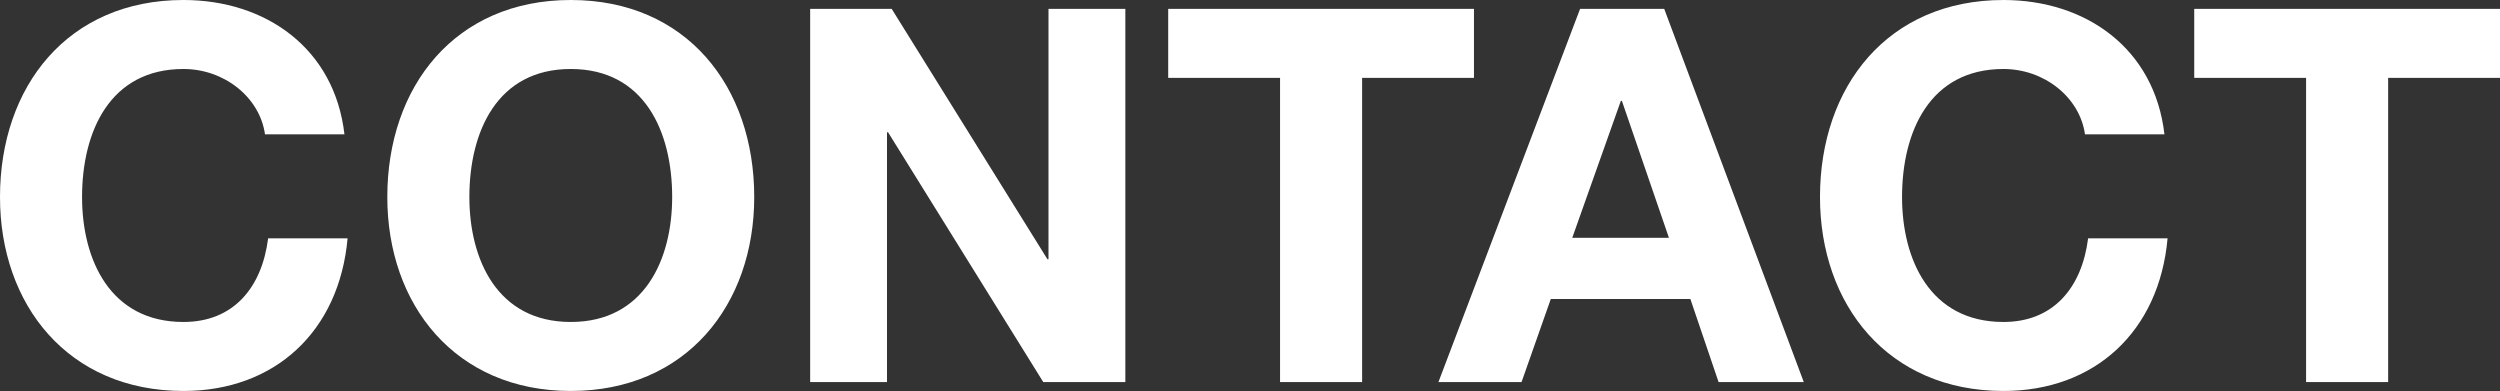 <svg xmlns="http://www.w3.org/2000/svg" width="286.98" height="44.88" viewBox="0 0 286.98 44.88"><rect x="0" y="0" width="286.98" height="44.88" fill="#333333" stroke="none"/><path d="M41.82-28.44c-1.14-9.9-9.06-15.42-18.48-15.42-13.26,0-21.06,9.9-21.06,22.62,0,12.36,7.8,22.26,21.06,22.26,10.5,0,17.88-6.84,18.84-17.52H33.06c-.72,5.64-3.96,9.6-9.72,9.6-8.46,0-11.64-7.2-11.64-14.34,0-7.5,3.18-14.7,11.64-14.7,4.68,0,8.76,3.24,9.36,7.5Zm4.92,7.2c0,12.36,7.8,22.26,21.06,22.26s21.06-9.9,21.06-22.26c0-12.72-7.8-22.62-21.06-22.62S46.74-33.96,46.74-21.24Zm9.42,0c0-7.5,3.18-14.7,11.64-14.7s11.64,7.2,11.64,14.7C79.44-14.1,76.26-6.9,67.8-6.9S56.16-14.1,56.16-21.24ZM95.28,0h8.82V-28.68h.12L122.04,0h9.42V-42.84h-8.82V-14.1h-.12L104.64-42.84H95.28Zm53.94,0h9.42V-34.92h12.84v-7.92h-35.1v7.92h12.84ZM167.4,0h9.54l3.36-9.54h16.02L199.56,0h9.78L193.32-42.84h-9.66Zm20.94-32.28h.12l5.4,15.72h-11.1Zm62.4,3.84c-1.14-9.9-9.06-15.42-18.48-15.42-13.26,0-21.06,9.9-21.06,22.62,0,12.36,7.8,22.26,21.06,22.26,10.5,0,17.88-6.84,18.84-17.52h-9.12c-.72,5.64-3.96,9.6-9.72,9.6-8.46,0-11.64-7.2-11.64-14.34,0-7.5,3.18-14.7,11.64-14.7,4.68,0,8.76,3.24,9.36,7.5ZM267,0h9.42V-34.92h12.84v-7.92h-35.1v7.92H267Z" transform="translate(-2.28 43.86)" fill="#fff"/></svg>